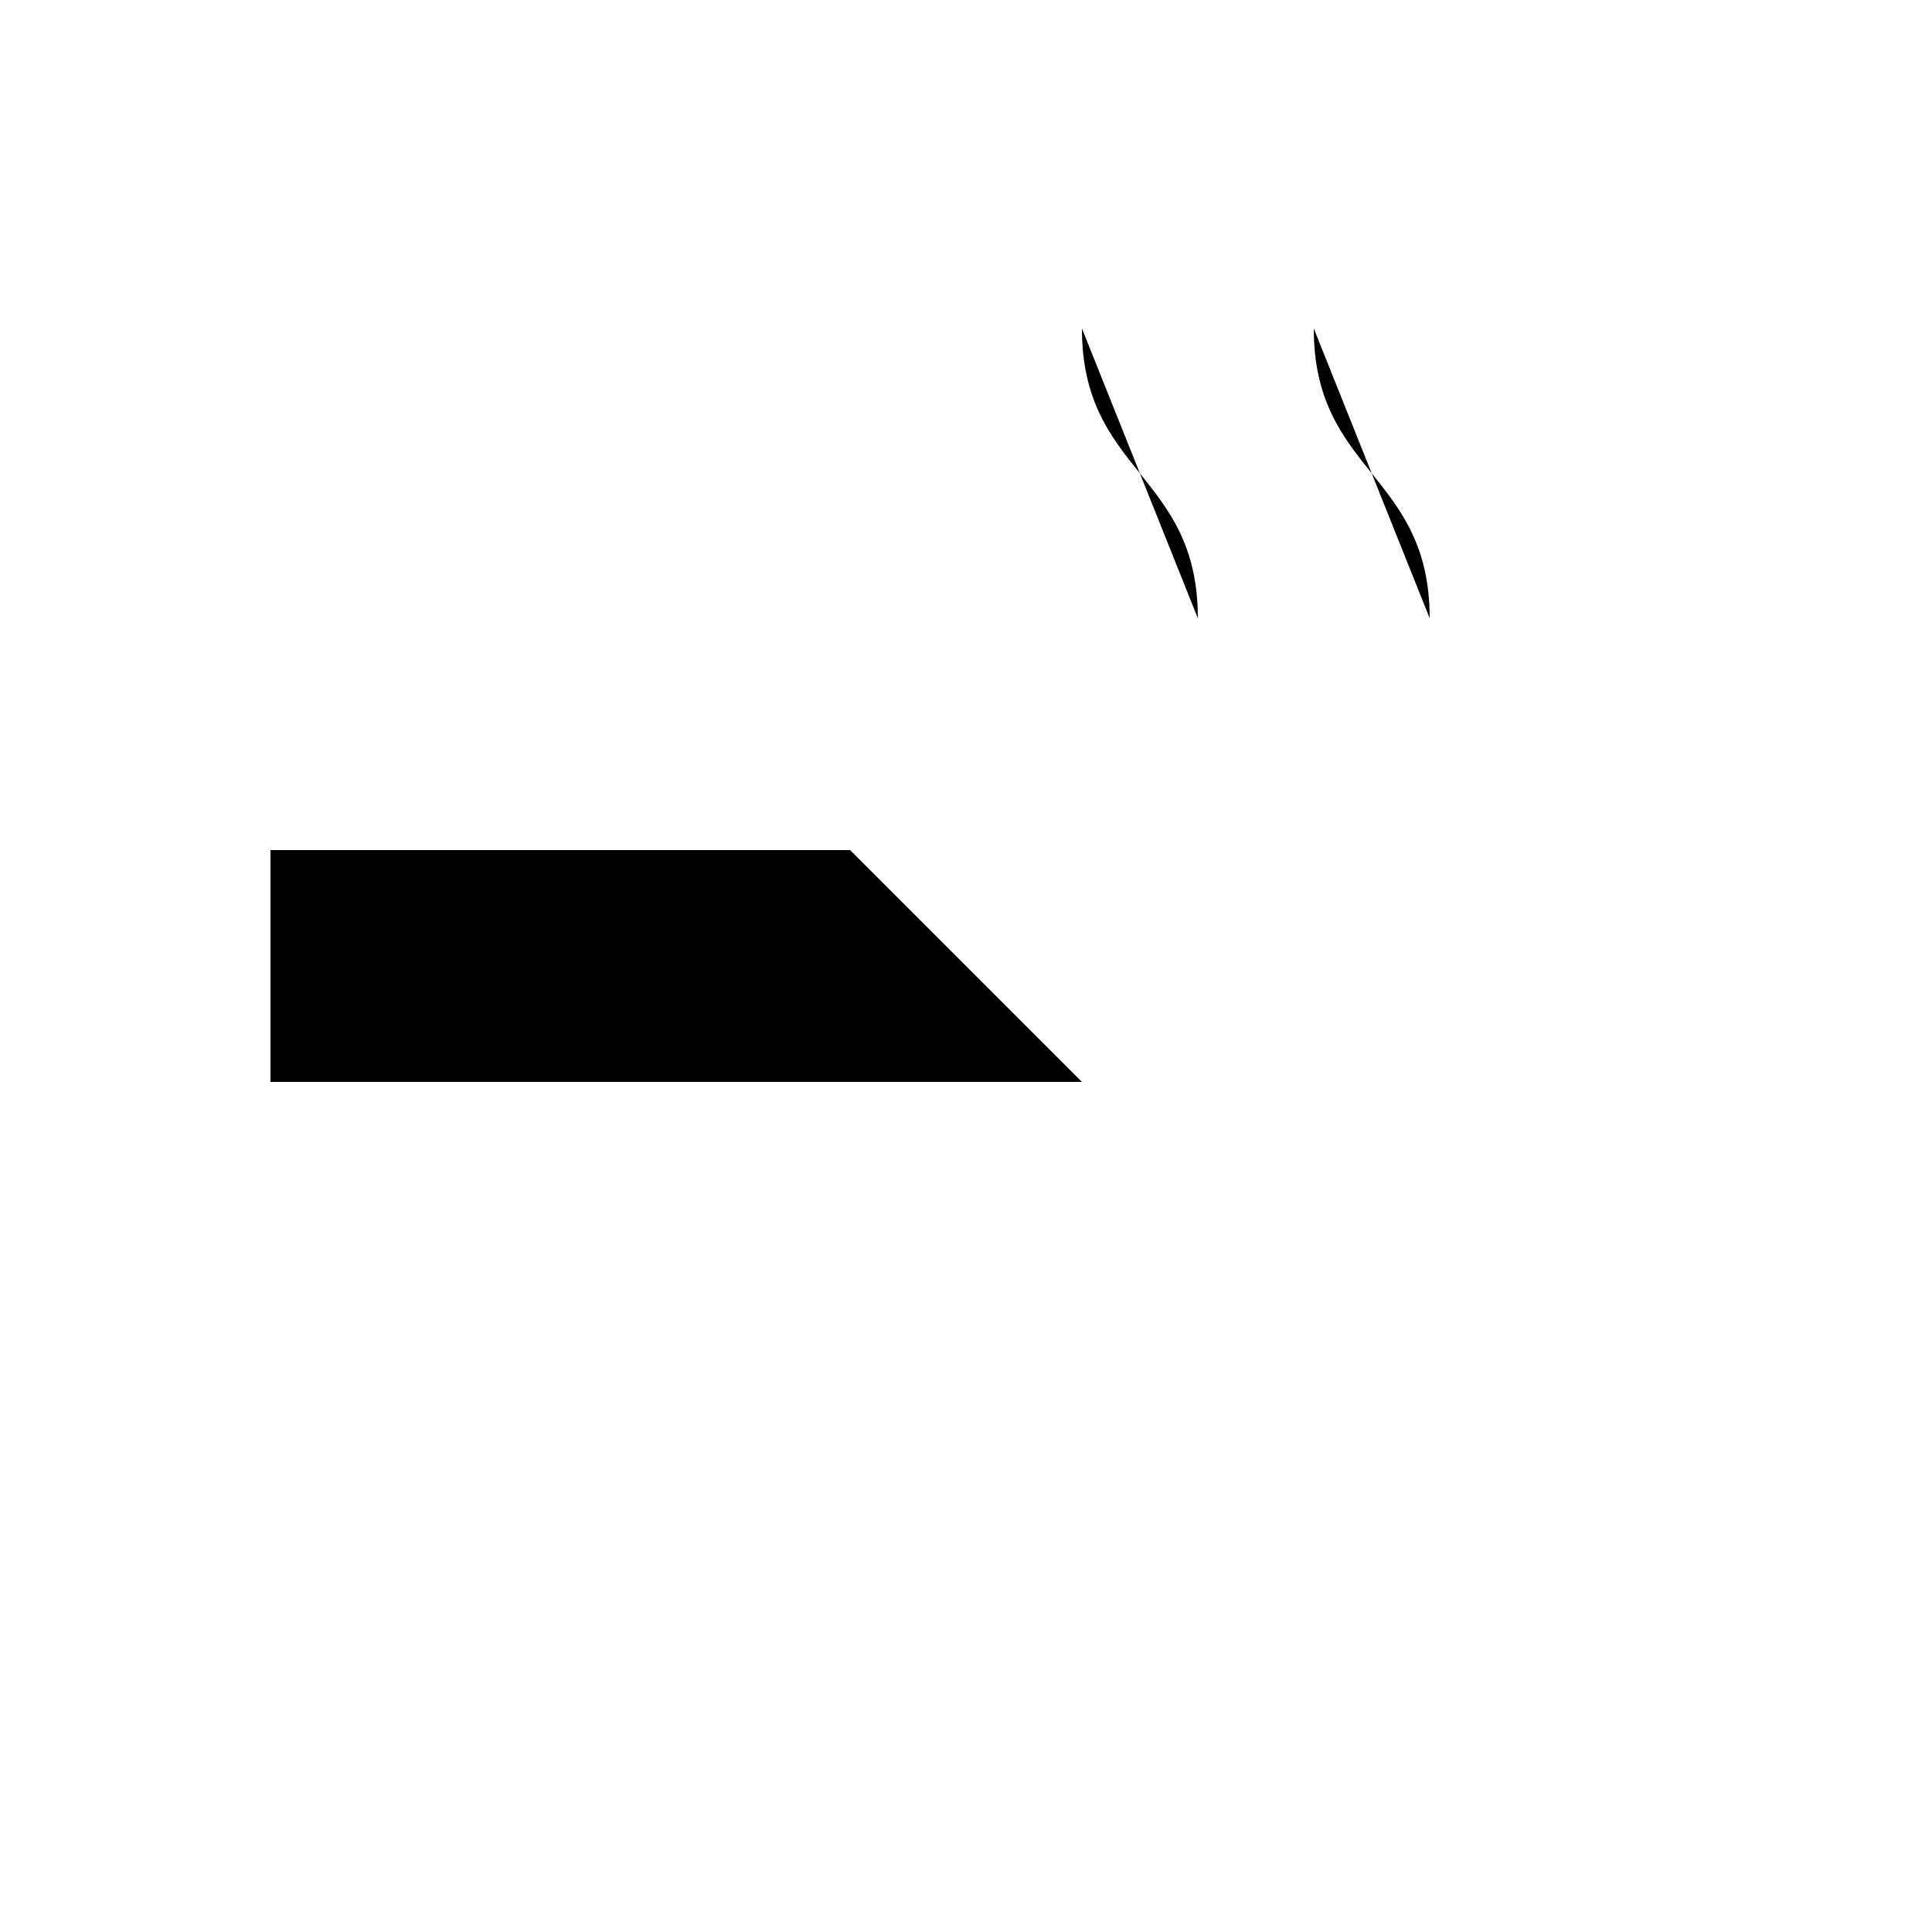 <svg xmlns="http://www.w3.org/2000/svg" version="1.1" xmlns:xlink="http://www.w3.org/1999/xlink" width="100%" height="100%" id="svgWorkerArea" viewBox="-25 -25 625 625" xmlns:idraw="https://idraw.muisca.co" style="background: white;"><defs id="defsdoc"><pattern id="patternBool" x="0" y="0" width="10" height="10" patternUnits="userSpaceOnUse" patternTransform="rotate(35)"><circle cx="5" cy="5" r="4" style="stroke: none;fill: #ff000070;"></circle></pattern></defs><g id="fileImp-749974305" class="cosito"><path id="lineImp-660327282" class="grouped" d="M62.5 62.5C62.5 62.5 437.5 437.5 437.5 437.5"></path><path id="pathImp-134595547" class="grouped" d="M250 250C250 250 62.5 250 62.5 250 62.5 250 62.5 325 62.5 325 62.5 325 325 325 325 325"></path><path id="pathImp-225161635" class="grouped" d="M437.5 250C437.5 250 437.5 325 437.5 325"></path><path id="pathImp-799833993" class="grouped" d="M362.5 250C362.5 250 353.125 250 353.125 250"></path><path id="pathImp-386781285" class="grouped" d="M156.25 250C156.25 250 156.25 325 156.25 325"></path><path id="pathImp-951802058" class="grouped" d="M362.5 175C362.5 128.125 325 128.125 325 81.25"></path><path id="pathImp-220956523" class="grouped" d="M437.5 175C437.5 128.125 400 128.125 400 81.25"></path></g></svg>
